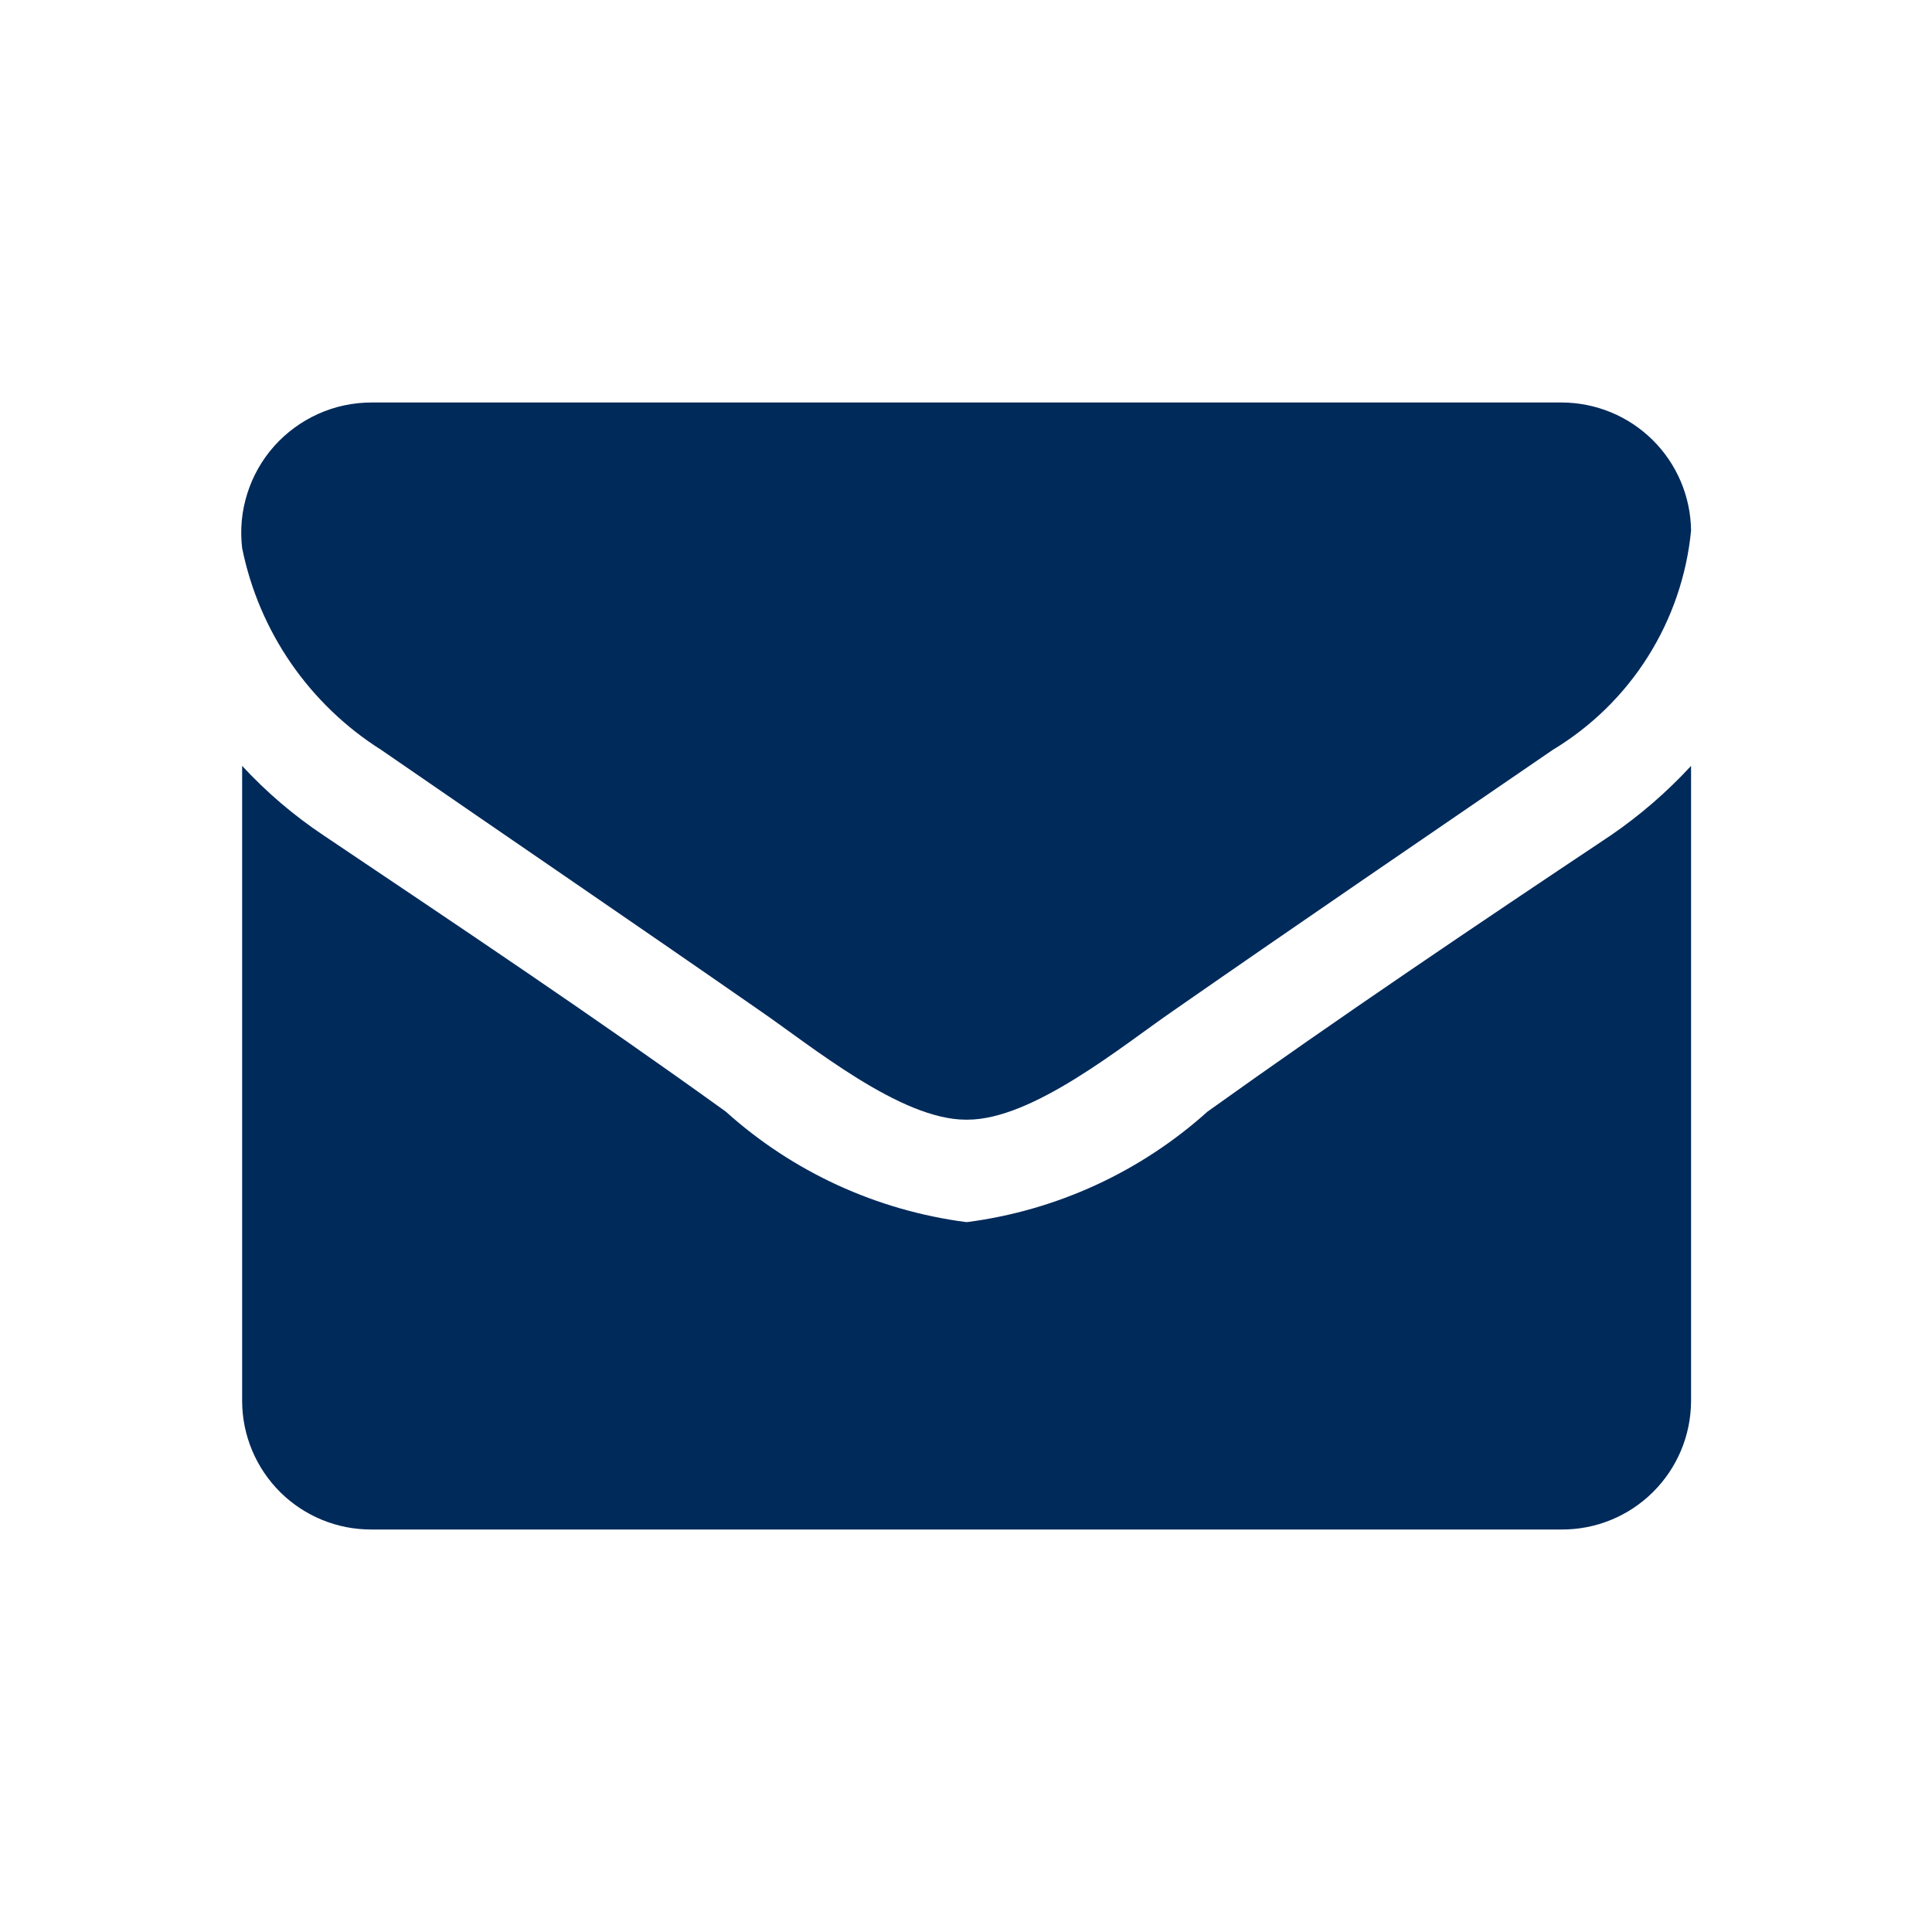 <svg width="24" height="24" viewBox="0 0 24 24" fill="none" xmlns="http://www.w3.org/2000/svg">
<path d="M4.735 9.315C6.292 10.389 7.869 11.463 9.427 12.546C10.08 12.994 11.185 13.909 11.998 13.909H12.018C12.832 13.909 13.937 12.994 14.589 12.546C16.146 11.463 17.723 10.388 19.289 9.315C19.768 9.026 20.173 8.63 20.471 8.157C20.769 7.684 20.953 7.148 21.007 6.591C21.002 6.168 20.831 5.764 20.53 5.466C20.229 5.168 19.823 5.001 19.4 5H4.615C4.386 5 4.16 5.048 3.952 5.142C3.743 5.236 3.557 5.373 3.405 5.543C3.253 5.714 3.139 5.916 3.071 6.134C3.002 6.352 2.981 6.582 3.008 6.809C3.112 7.322 3.318 7.808 3.615 8.239C3.912 8.669 4.293 9.036 4.735 9.315Z" fill="#002A5A"/>
<path d="M15 13.809C14.167 14.558 13.127 15.036 12.016 15.181H12C10.889 15.036 9.848 14.558 9.016 13.809C7.377 12.627 5.69 11.5 4.022 10.379C3.651 10.132 3.31 9.841 3.008 9.514V17.409C3.01 17.833 3.181 18.238 3.482 18.537C3.783 18.835 4.191 19.002 4.615 19H19.4C19.824 19.002 20.231 18.835 20.532 18.537C20.834 18.238 21.004 17.833 21.007 17.409V9.514C20.707 9.839 20.372 10.129 20.007 10.379C18.326 11.5 16.639 12.636 15 13.809Z" fill="#002A5A"/>
</svg>
